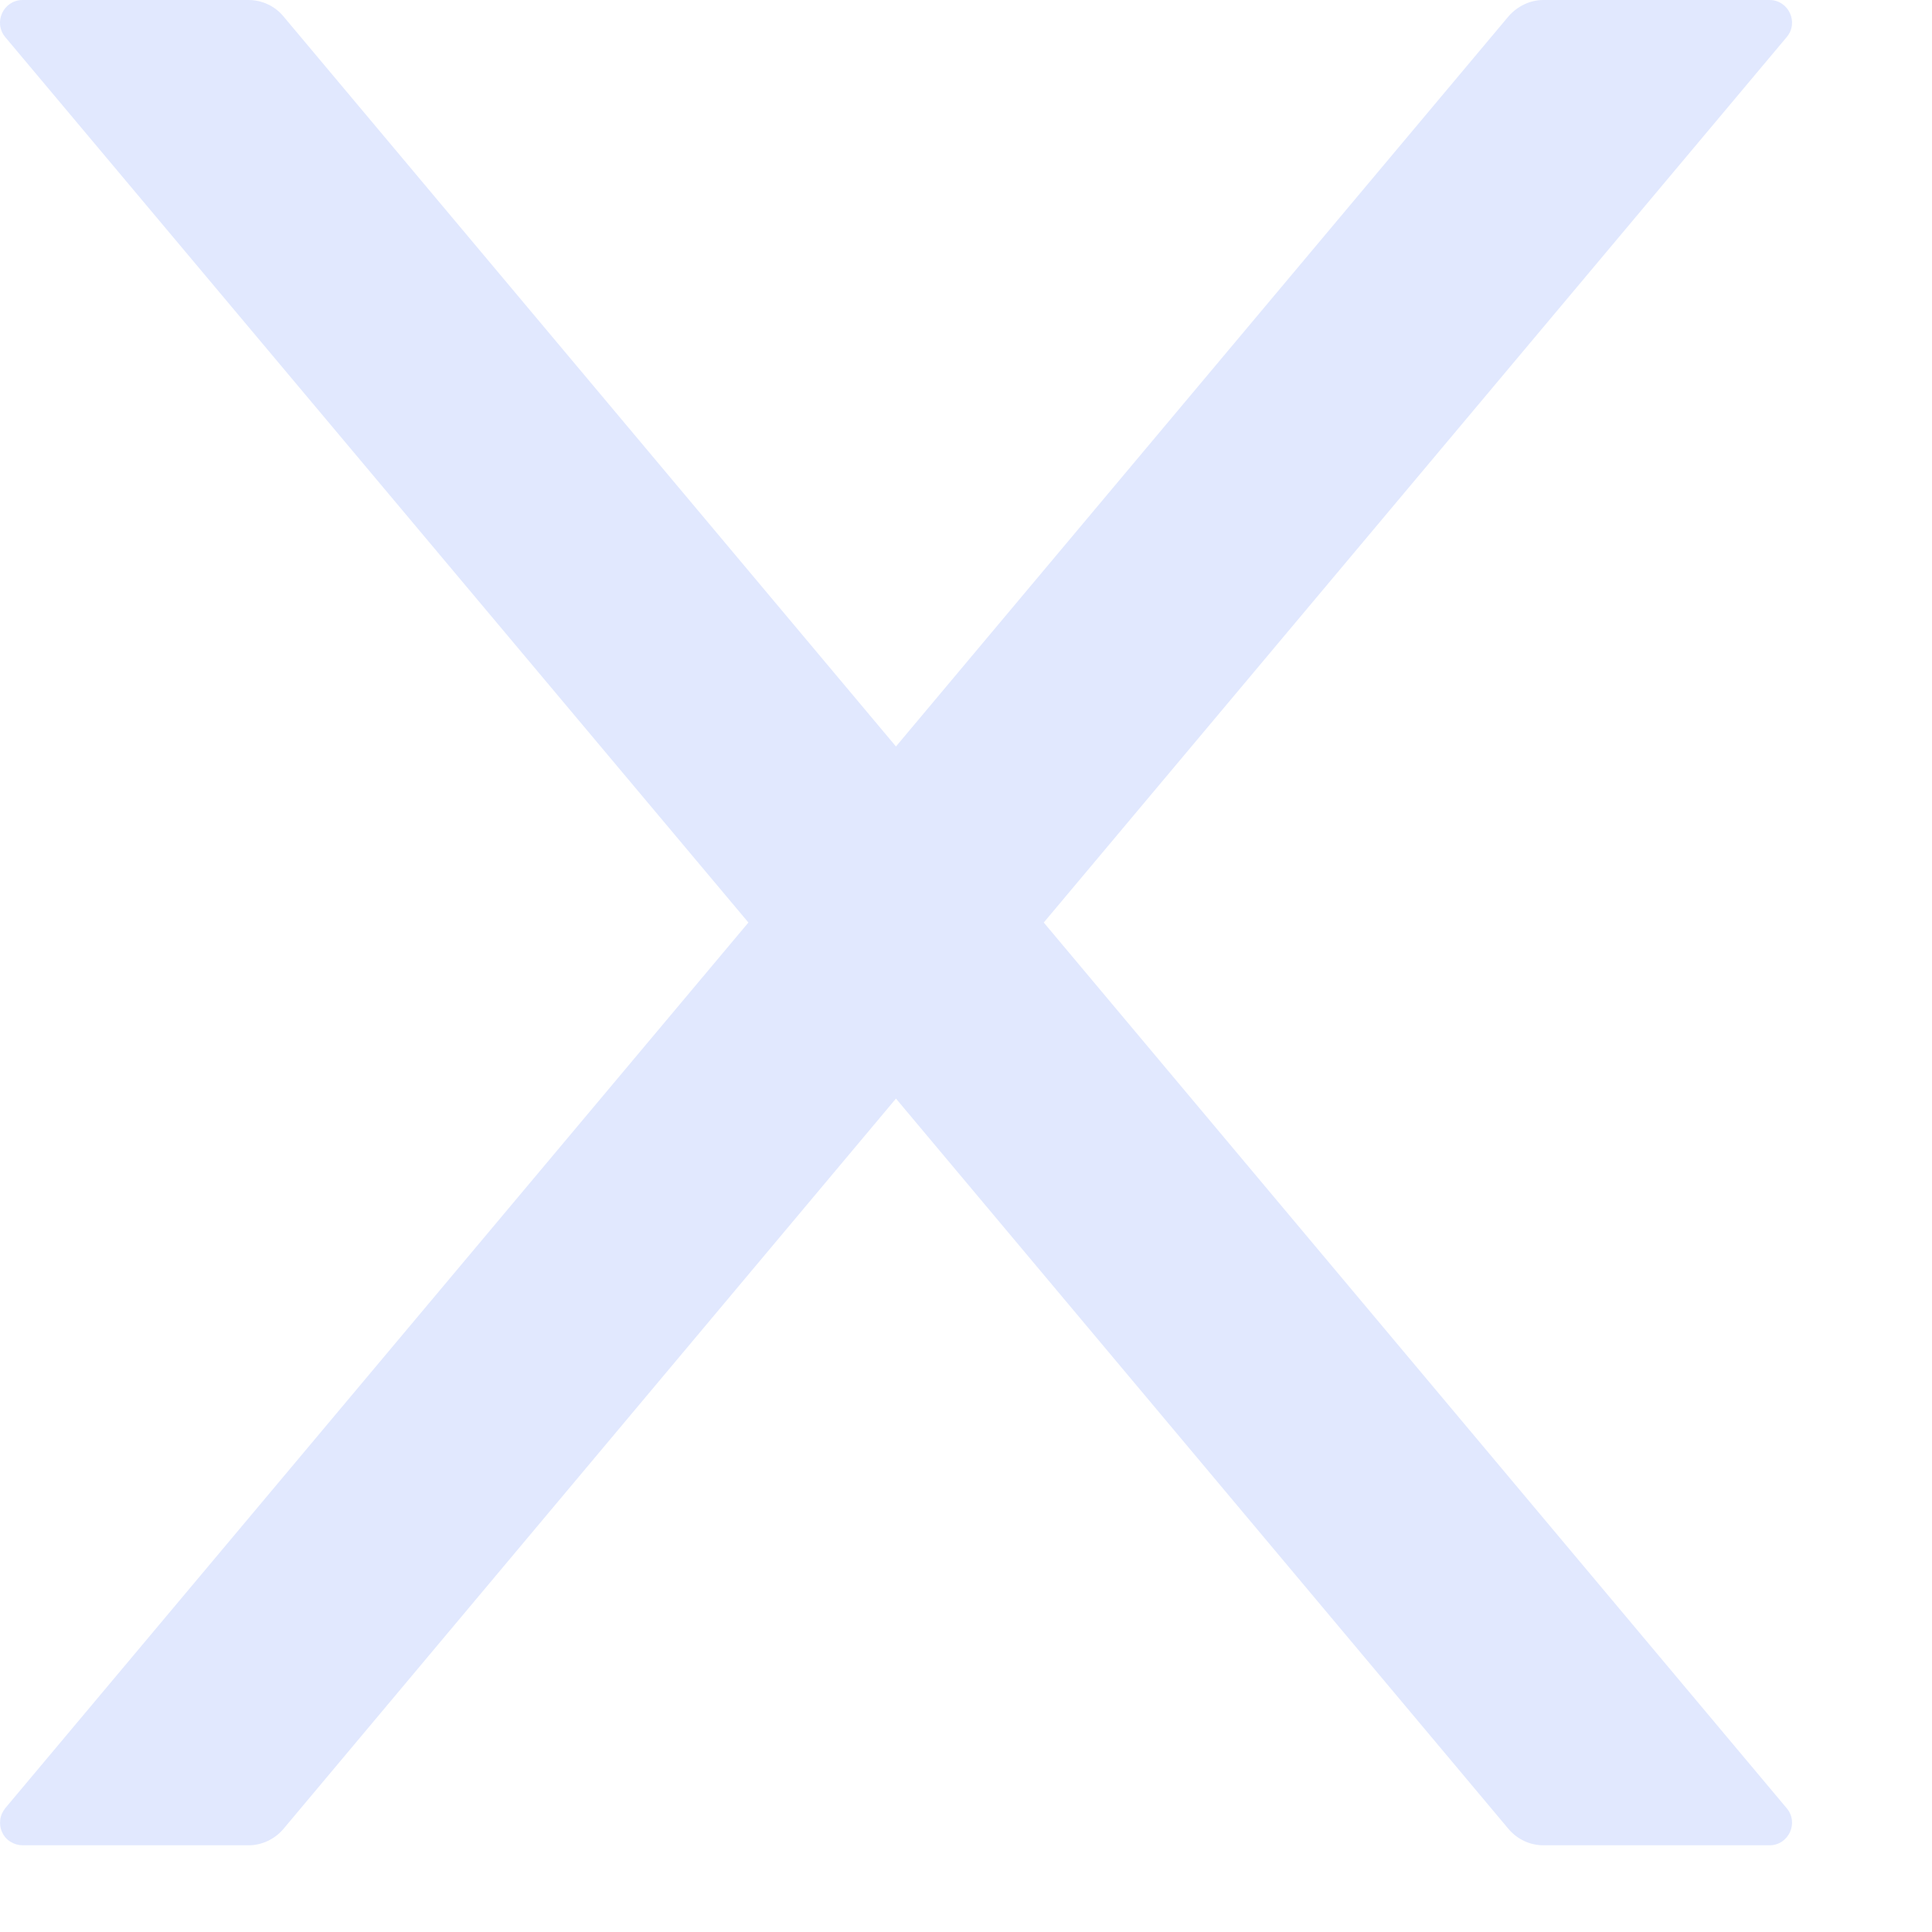 <svg width="8" height="8" viewBox="0 0 8 8" fill="none" xmlns="http://www.w3.org/2000/svg">
<path d="M4.322 3.82L7.398 0.154C7.45 0.093 7.406 0 7.327 0H6.391C6.336 0 6.284 0.025 6.247 0.067L3.71 3.091L1.173 0.067C1.138 0.025 1.085 0 1.029 0H0.094C0.014 0 -0.029 0.093 0.022 0.154L3.099 3.82L0.022 7.487C0.011 7.501 0.003 7.517 0.001 7.535C-0.001 7.553 0.001 7.571 0.009 7.587C0.016 7.603 0.028 7.617 0.043 7.626C0.059 7.636 0.076 7.641 0.094 7.641H1.029C1.084 7.641 1.137 7.616 1.173 7.574L3.71 4.549L6.247 7.574C6.283 7.616 6.335 7.641 6.391 7.641H7.327C7.406 7.641 7.45 7.548 7.398 7.487L4.322 3.82Z" fill="#E1E8FE"/>
</svg>
